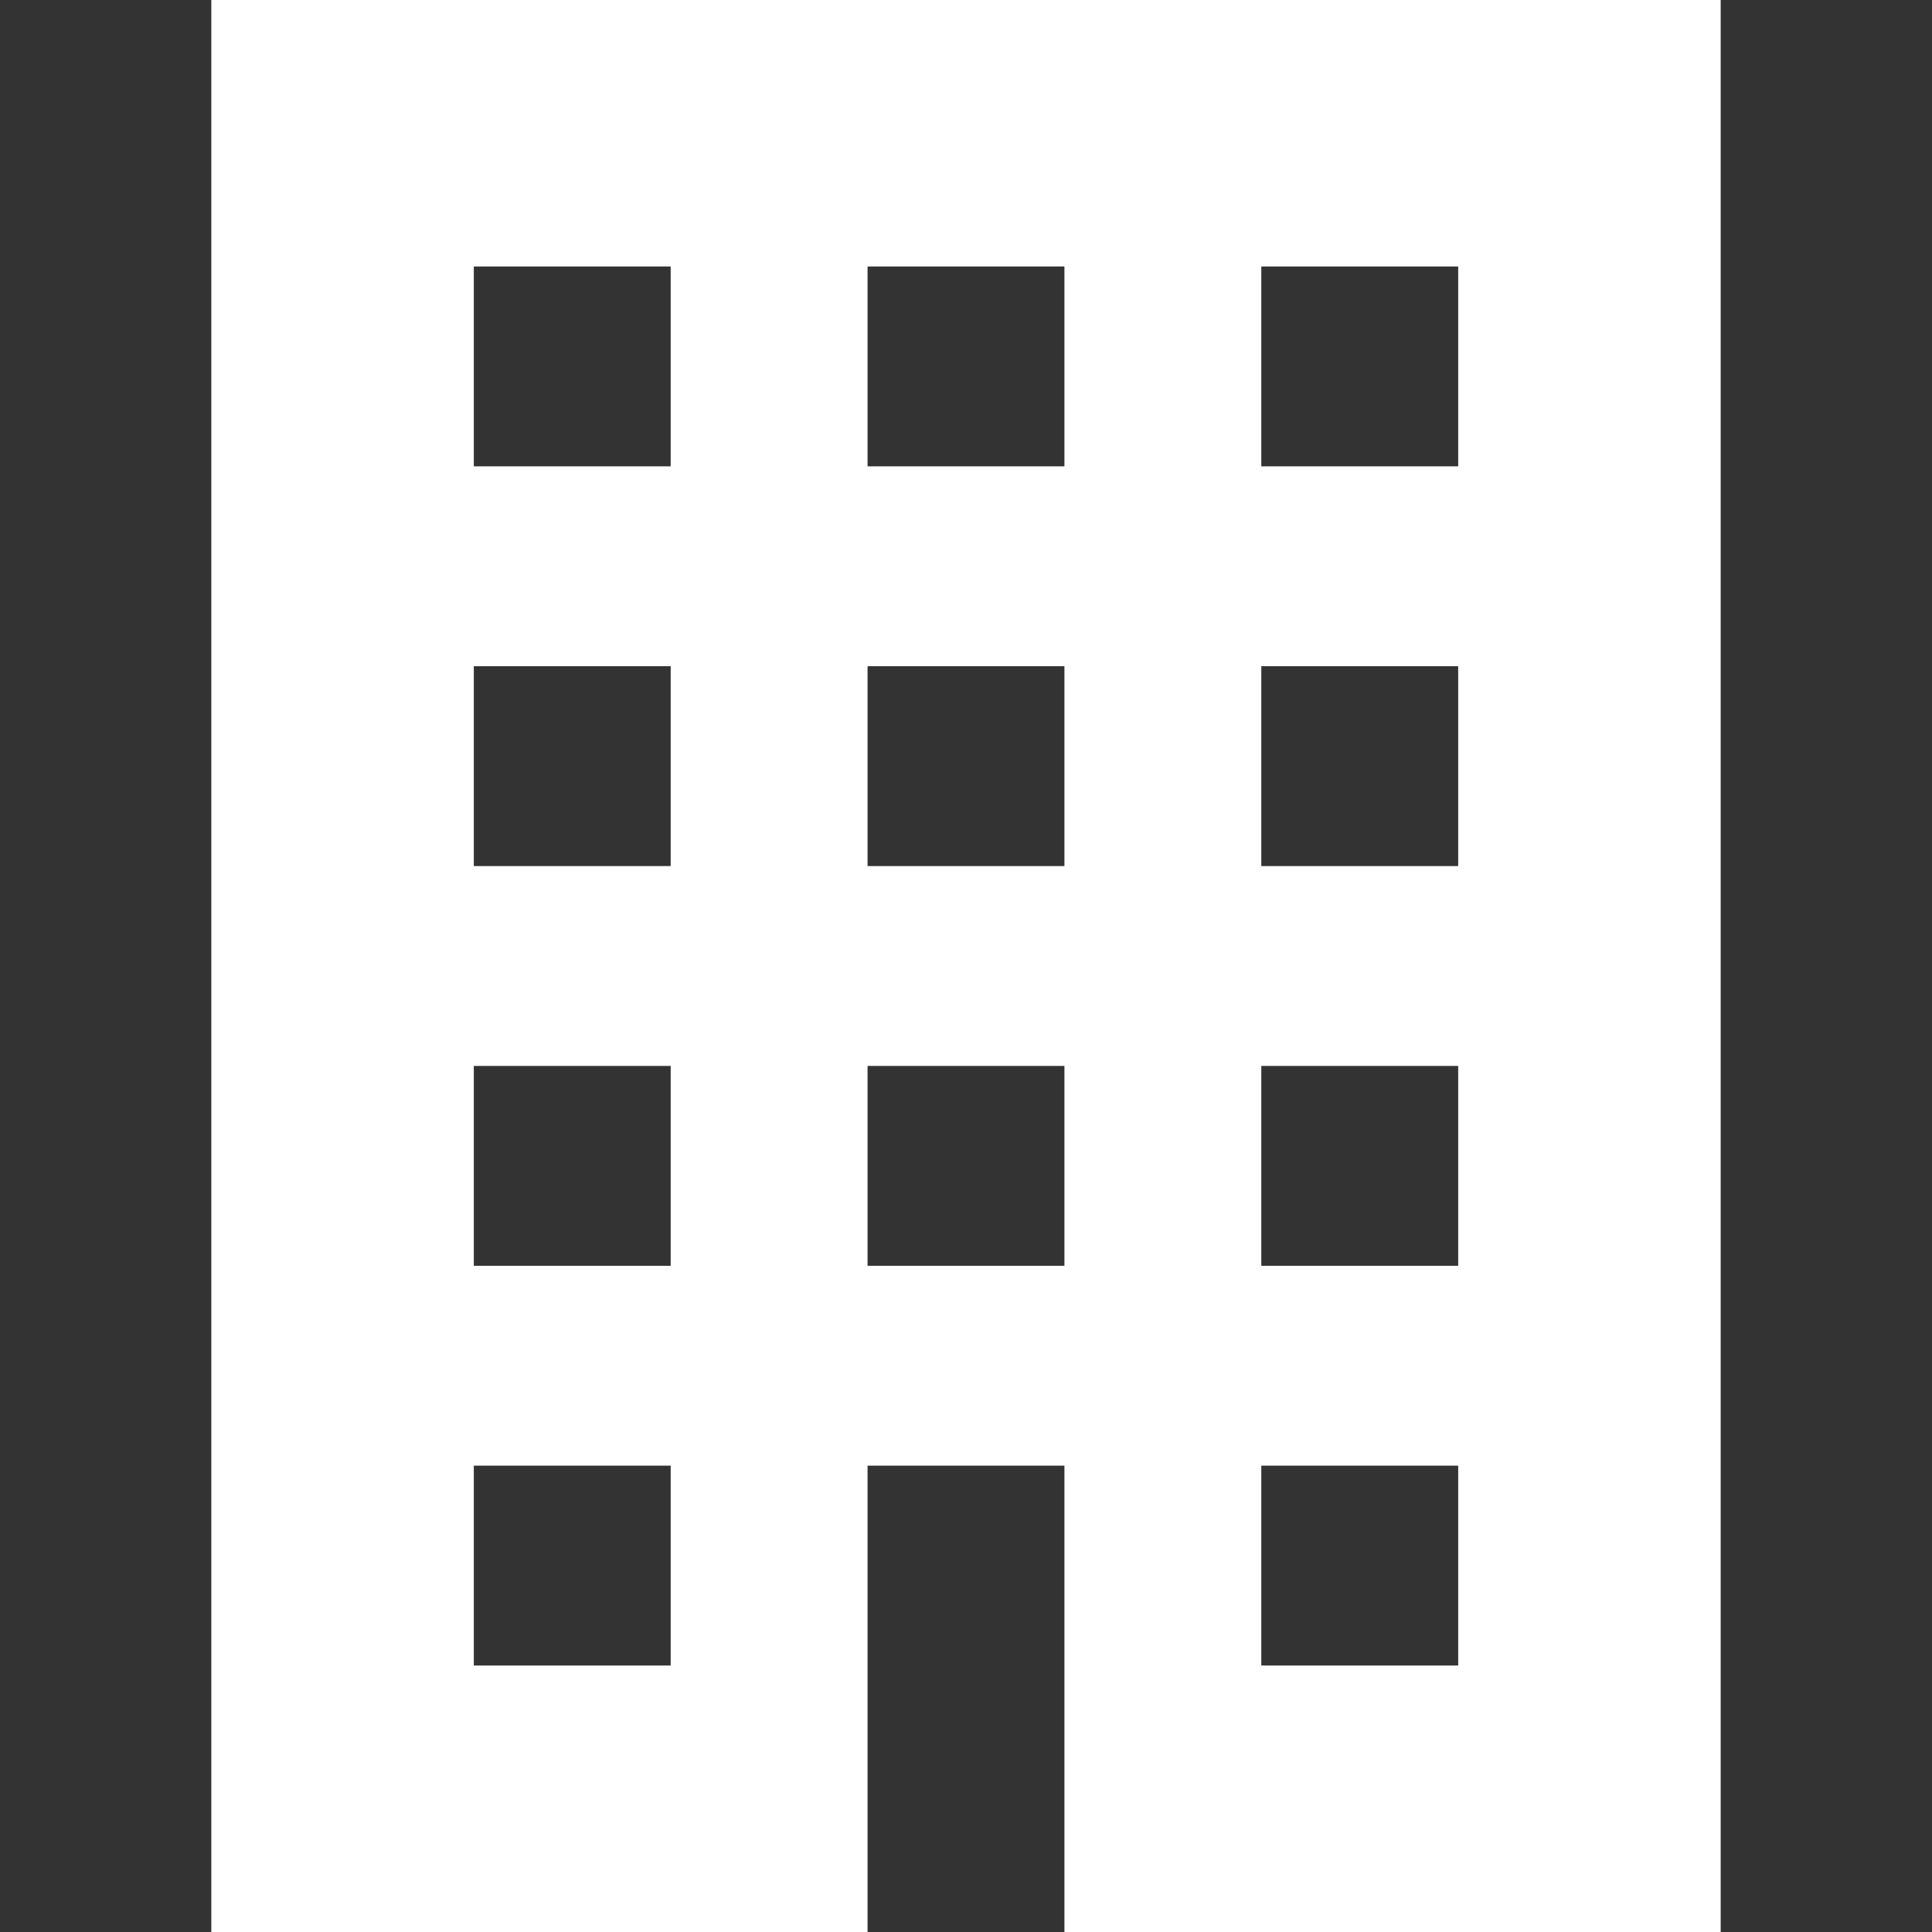 <svg width="512" height="512" viewBox="0 0 512 512" fill="none" xmlns="http://www.w3.org/2000/svg">
<rect x="0" y="0" width="512" height="512" fill="#333333" stroke="none"/>
<path d="M56 0V512H229.912V441.379V388.413H282.084V441.379V512H456V0H56ZM177.739 441.379H125.565V388.413H177.739V441.379ZM177.739 335.448H125.565V282.482H177.739V335.448ZM177.739 229.517H125.565V176.551H177.739V229.517ZM177.739 123.586H125.565V70.621H177.739V123.586ZM282.084 335.448H229.912V282.482H282.084V335.448ZM282.084 229.517H229.912V176.551H282.084V229.517ZM282.084 123.586H229.912V70.621H282.084V123.586ZM386.436 441.379H334.258V388.413H386.436V441.379ZM386.436 335.448H334.258V282.482H386.436V335.448ZM386.436 229.517H334.258V176.551H386.436V229.517ZM386.436 123.586H334.258V70.621H386.436V123.586Z" fill="white"/>
</svg>
